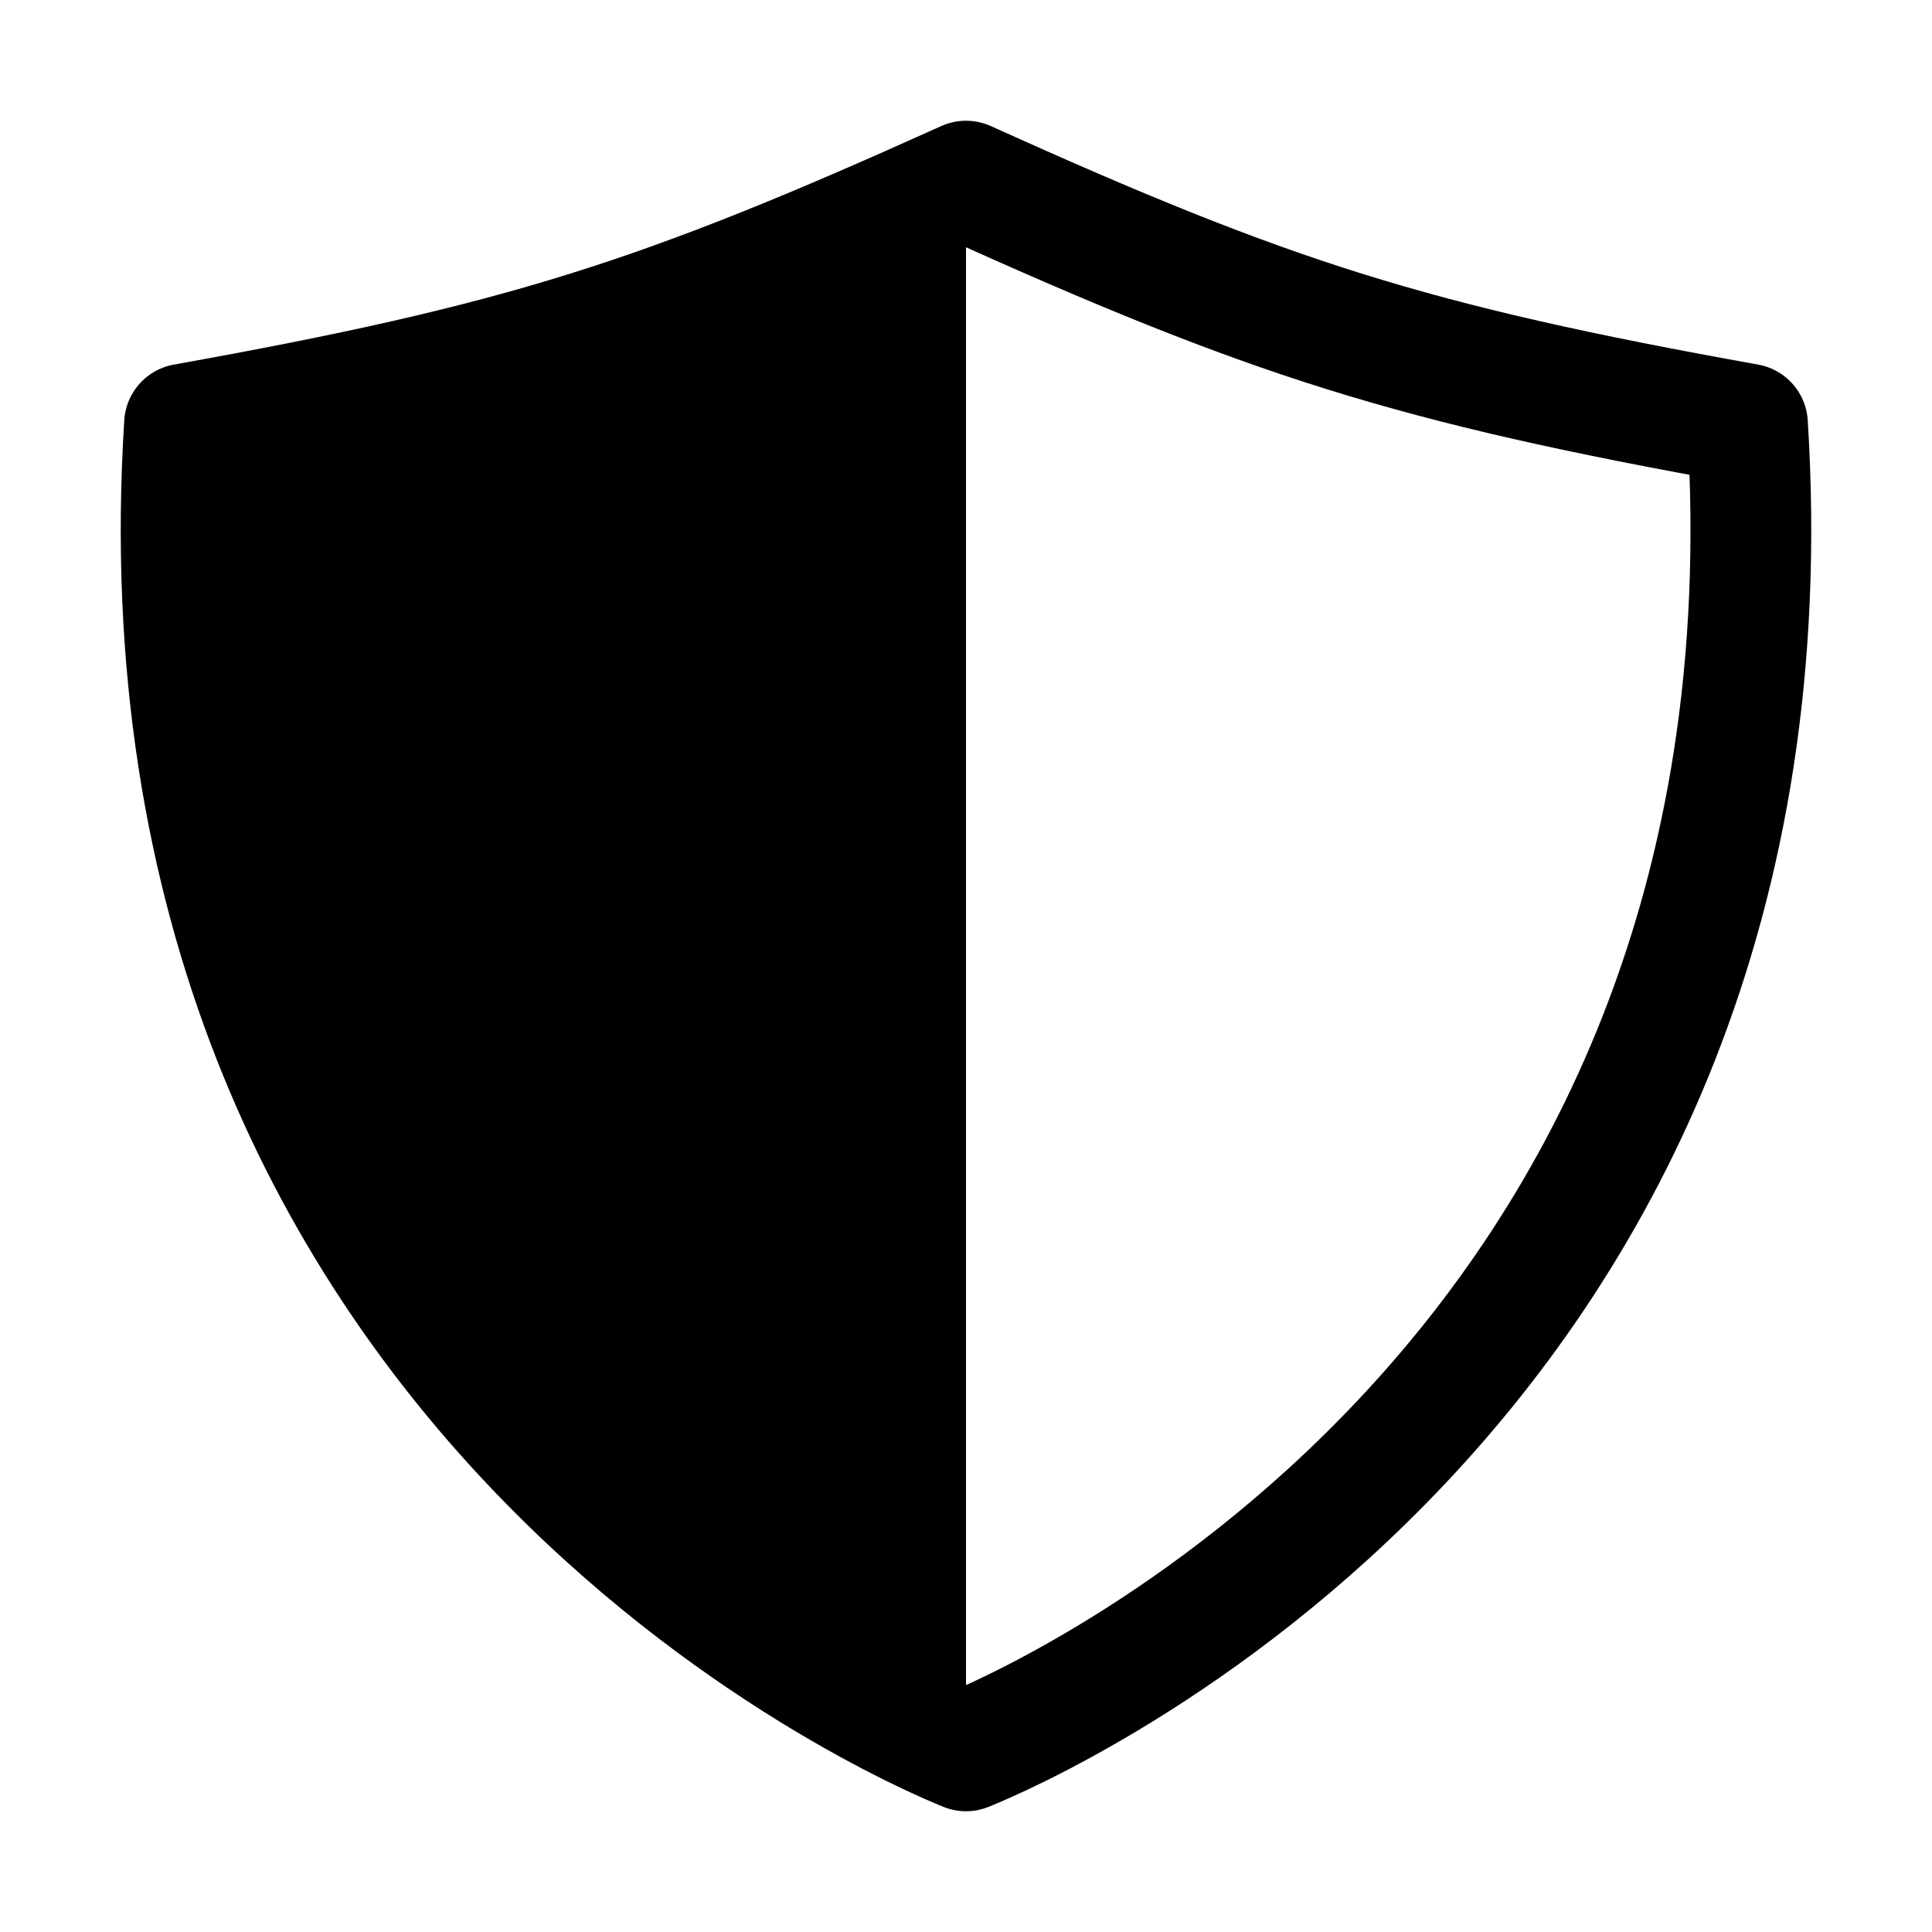<svg xmlns="http://www.w3.org/2000/svg" class="ionicon" viewBox="0 0 512 512"><title>Shield Half</title><path d="M463.1 112.37C373.68 96.33 336.71 84.45 256 48c-80.71 36.45-117.68 48.33-207.1 64.37C32.7 369.13 240.58 457.79 256 464c15.42-6.21 223.3-94.87 207.1-351.63z" fill="none" stroke="currentColor" stroke-linecap="round" stroke-linejoin="round" stroke-width="32"/><path d="M256 48c-80.71 36.45-117.68 48.33-207.1 64.37C32.7 369.13 240.58 457.79 256 464z"/></svg>